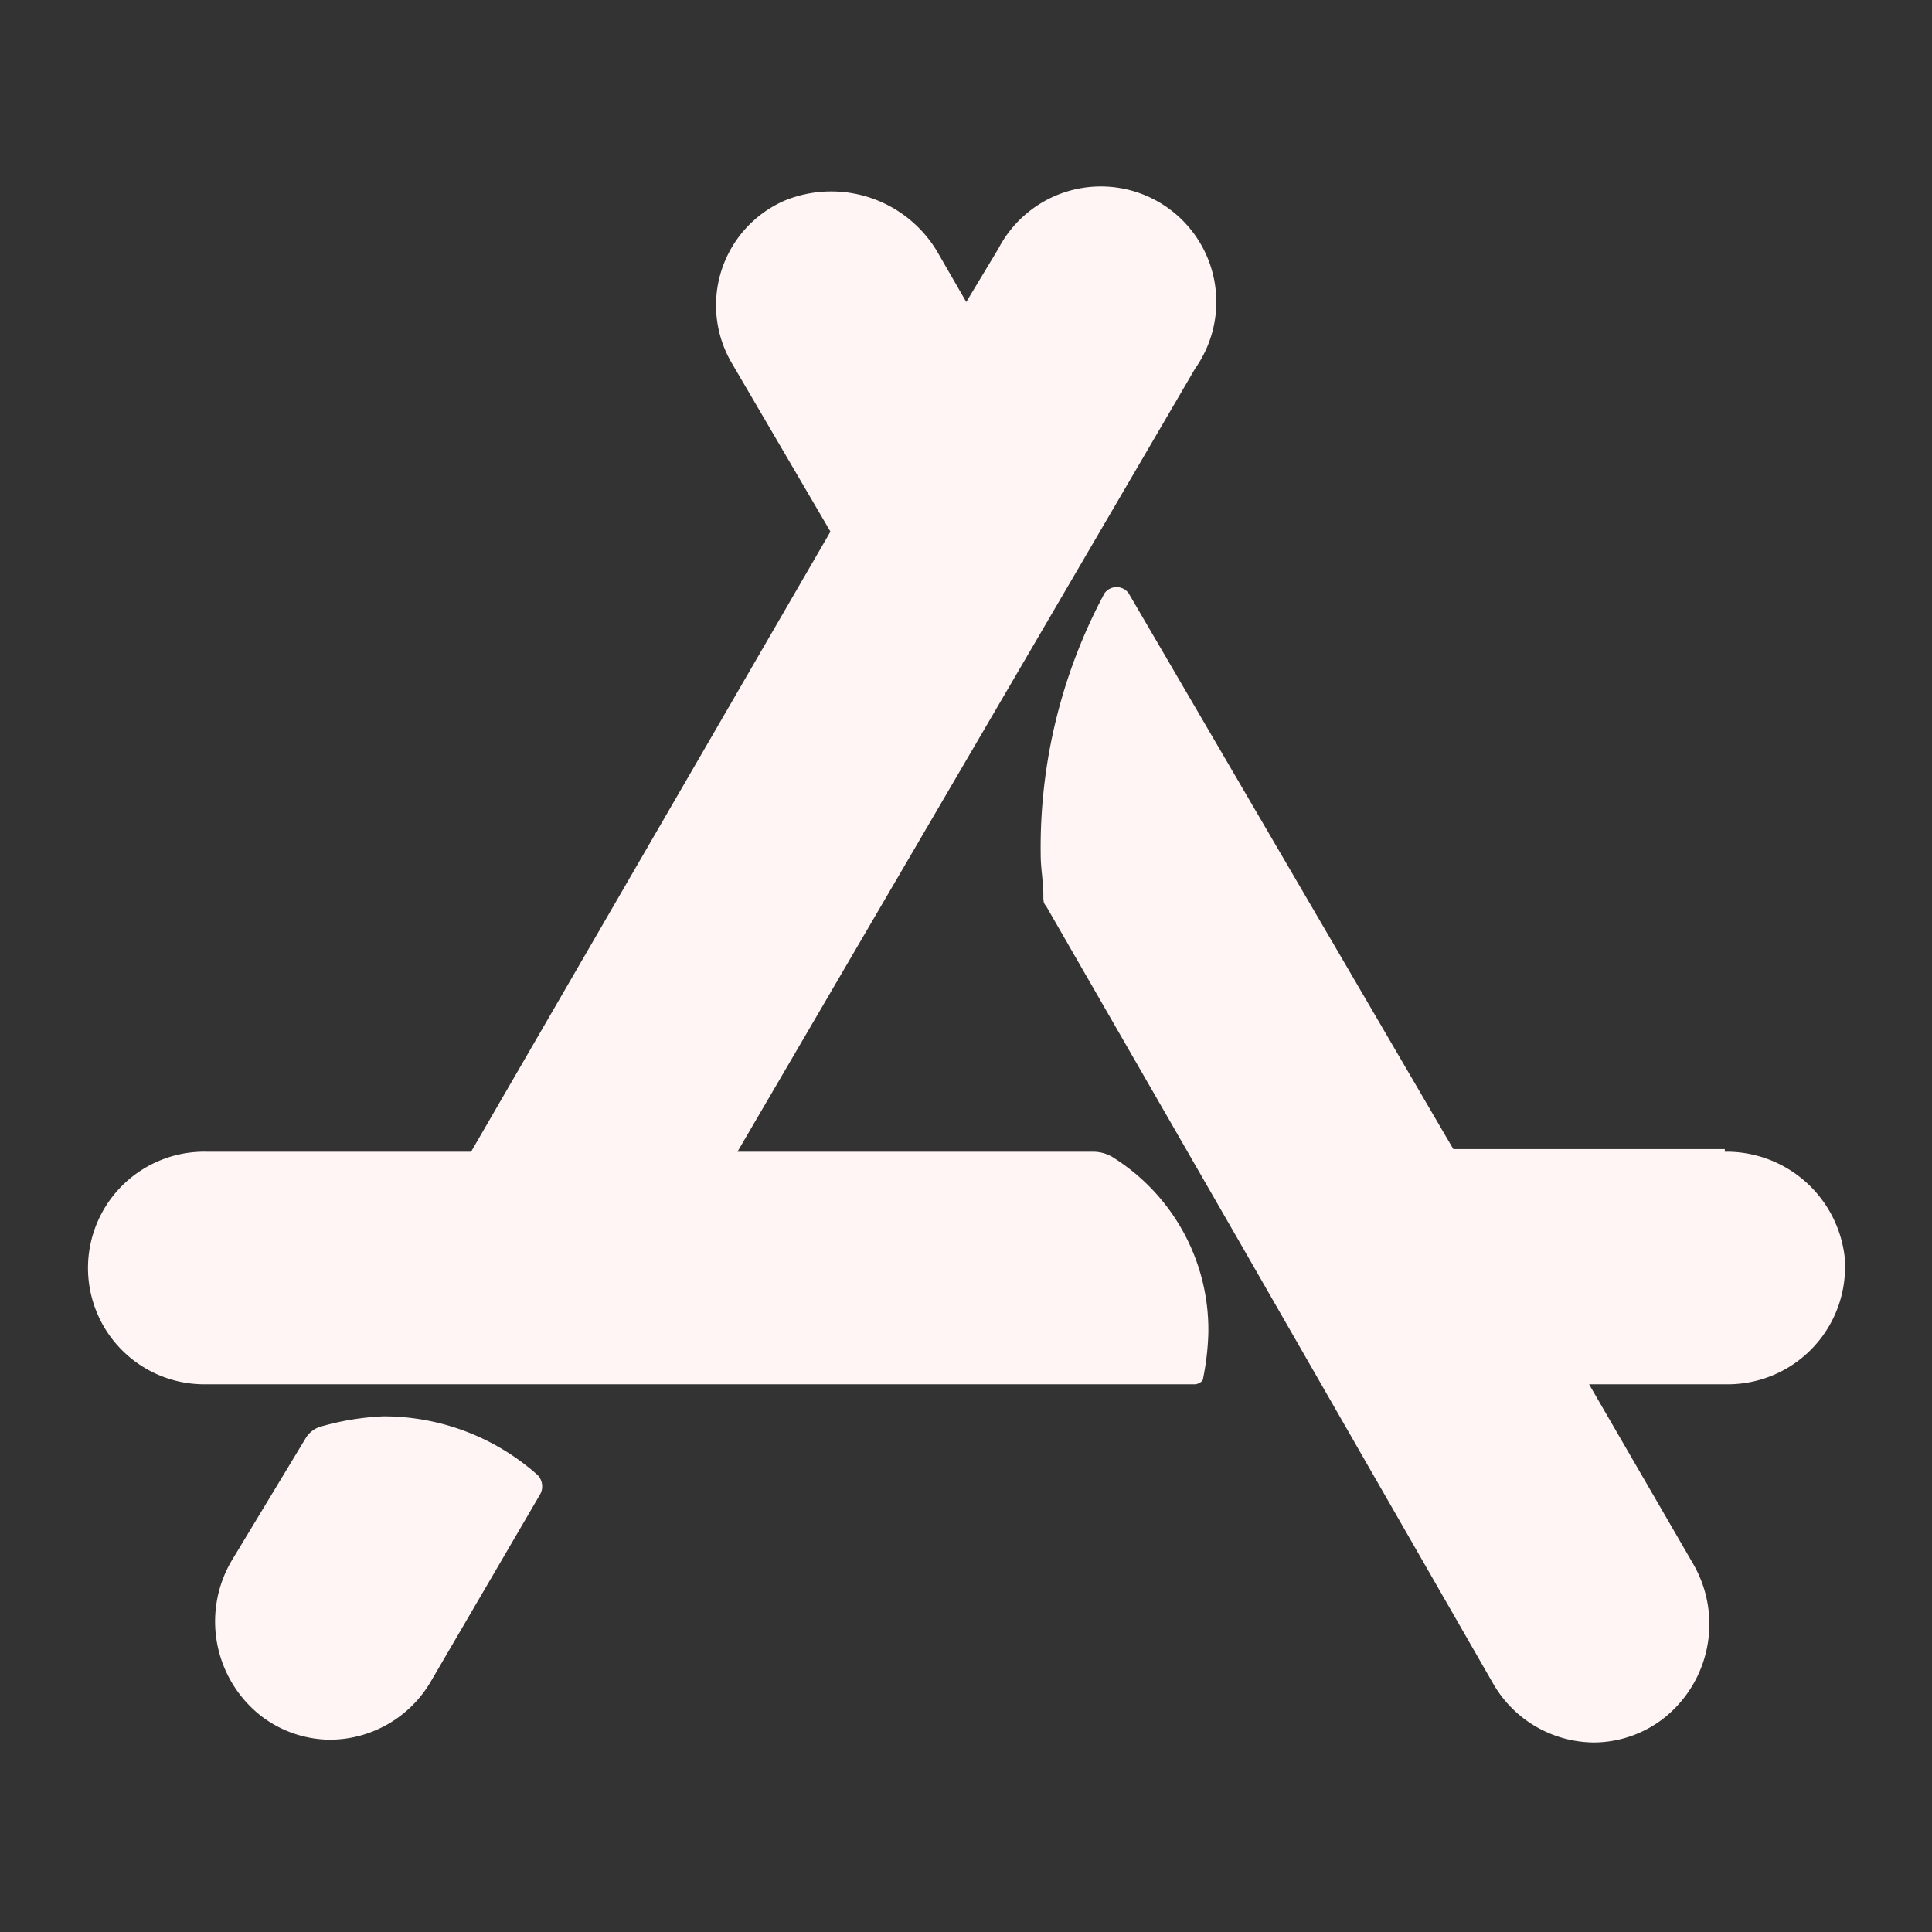 <svg xmlns="http://www.w3.org/2000/svg" width="30" height="30" viewBox="0 0 30 30">
  <rect x="0" y="0" width="30" height="30" fill="#333333" stroke="none"/>
  <defs>
    <style>
      .cls-1 {
        fill: #fff;
        stroke: #707070;
        opacity: 0;
      }

      .cls-2 {
        fill: #fff5f5;
      }

      .cls-3 {
        stroke: none;
      }

      .cls-4 {
        fill: none;
      }
    </style>
  </defs>
  <g id="组_6642" data-name="组 6642" transform="translate(-877.178 -9106.178)">
    <g id="矩形_2209" data-name="矩形 2209" class="cls-1" transform="translate(877.178 9106.178)">
      <rect class="cls-3" width="30" height="30"/>
      <rect class="cls-4" x="0.5" y="0.5" width="29" height="29"/>
    </g>
    <path id="ios-grey.3b5e097a" class="cls-2" d="M6.4,26.382a.413.413,0,0,1,.207-.166,4.133,4.133,0,0,1,.992-.166,3.593,3.593,0,0,1,2.4.913.256.256,0,0,1,.041.291L8.344,30.158a1.82,1.82,0,0,1-1.571.913A1.78,1.78,0,0,1,5.7,30.7a1.864,1.864,0,0,1-.455-2.407Zm22.031-4.441a1.846,1.846,0,0,1,1.86,1.619,1.822,1.822,0,0,1-1.777,1.992H26.324l1.612,2.781a1.864,1.864,0,0,1-.455,2.407,1.78,1.78,0,0,1-1.075.374,1.82,1.82,0,0,1-1.571-.913l-3.885-6.765-3.059-5.313c-.041-.041-.041-.083-.041-.166,0-.208-.041-.415-.041-.623a8.343,8.343,0,0,1,.992-4.067.232.232,0,0,1,.372,0L24.216,21.9h4.216Zm-9.507.083a3.159,3.159,0,0,1,1.488,2.739,4.1,4.1,0,0,1-.083.706c0,.042-.083.083-.124.083H4.789a1.806,1.806,0,1,1,.083-3.611H8.964l5.58-9.629L13.015,9.7a1.772,1.772,0,0,1,.827-2.532,1.915,1.915,0,0,1,2.356.789l.455.789.5-.83A1.793,1.793,0,1,1,20.207,9.78L13.1,21.941h5.539A.6.6,0,0,1,18.925,22.024Z" transform="translate(875.529 9102.121)"/>
  </g>
</svg>
